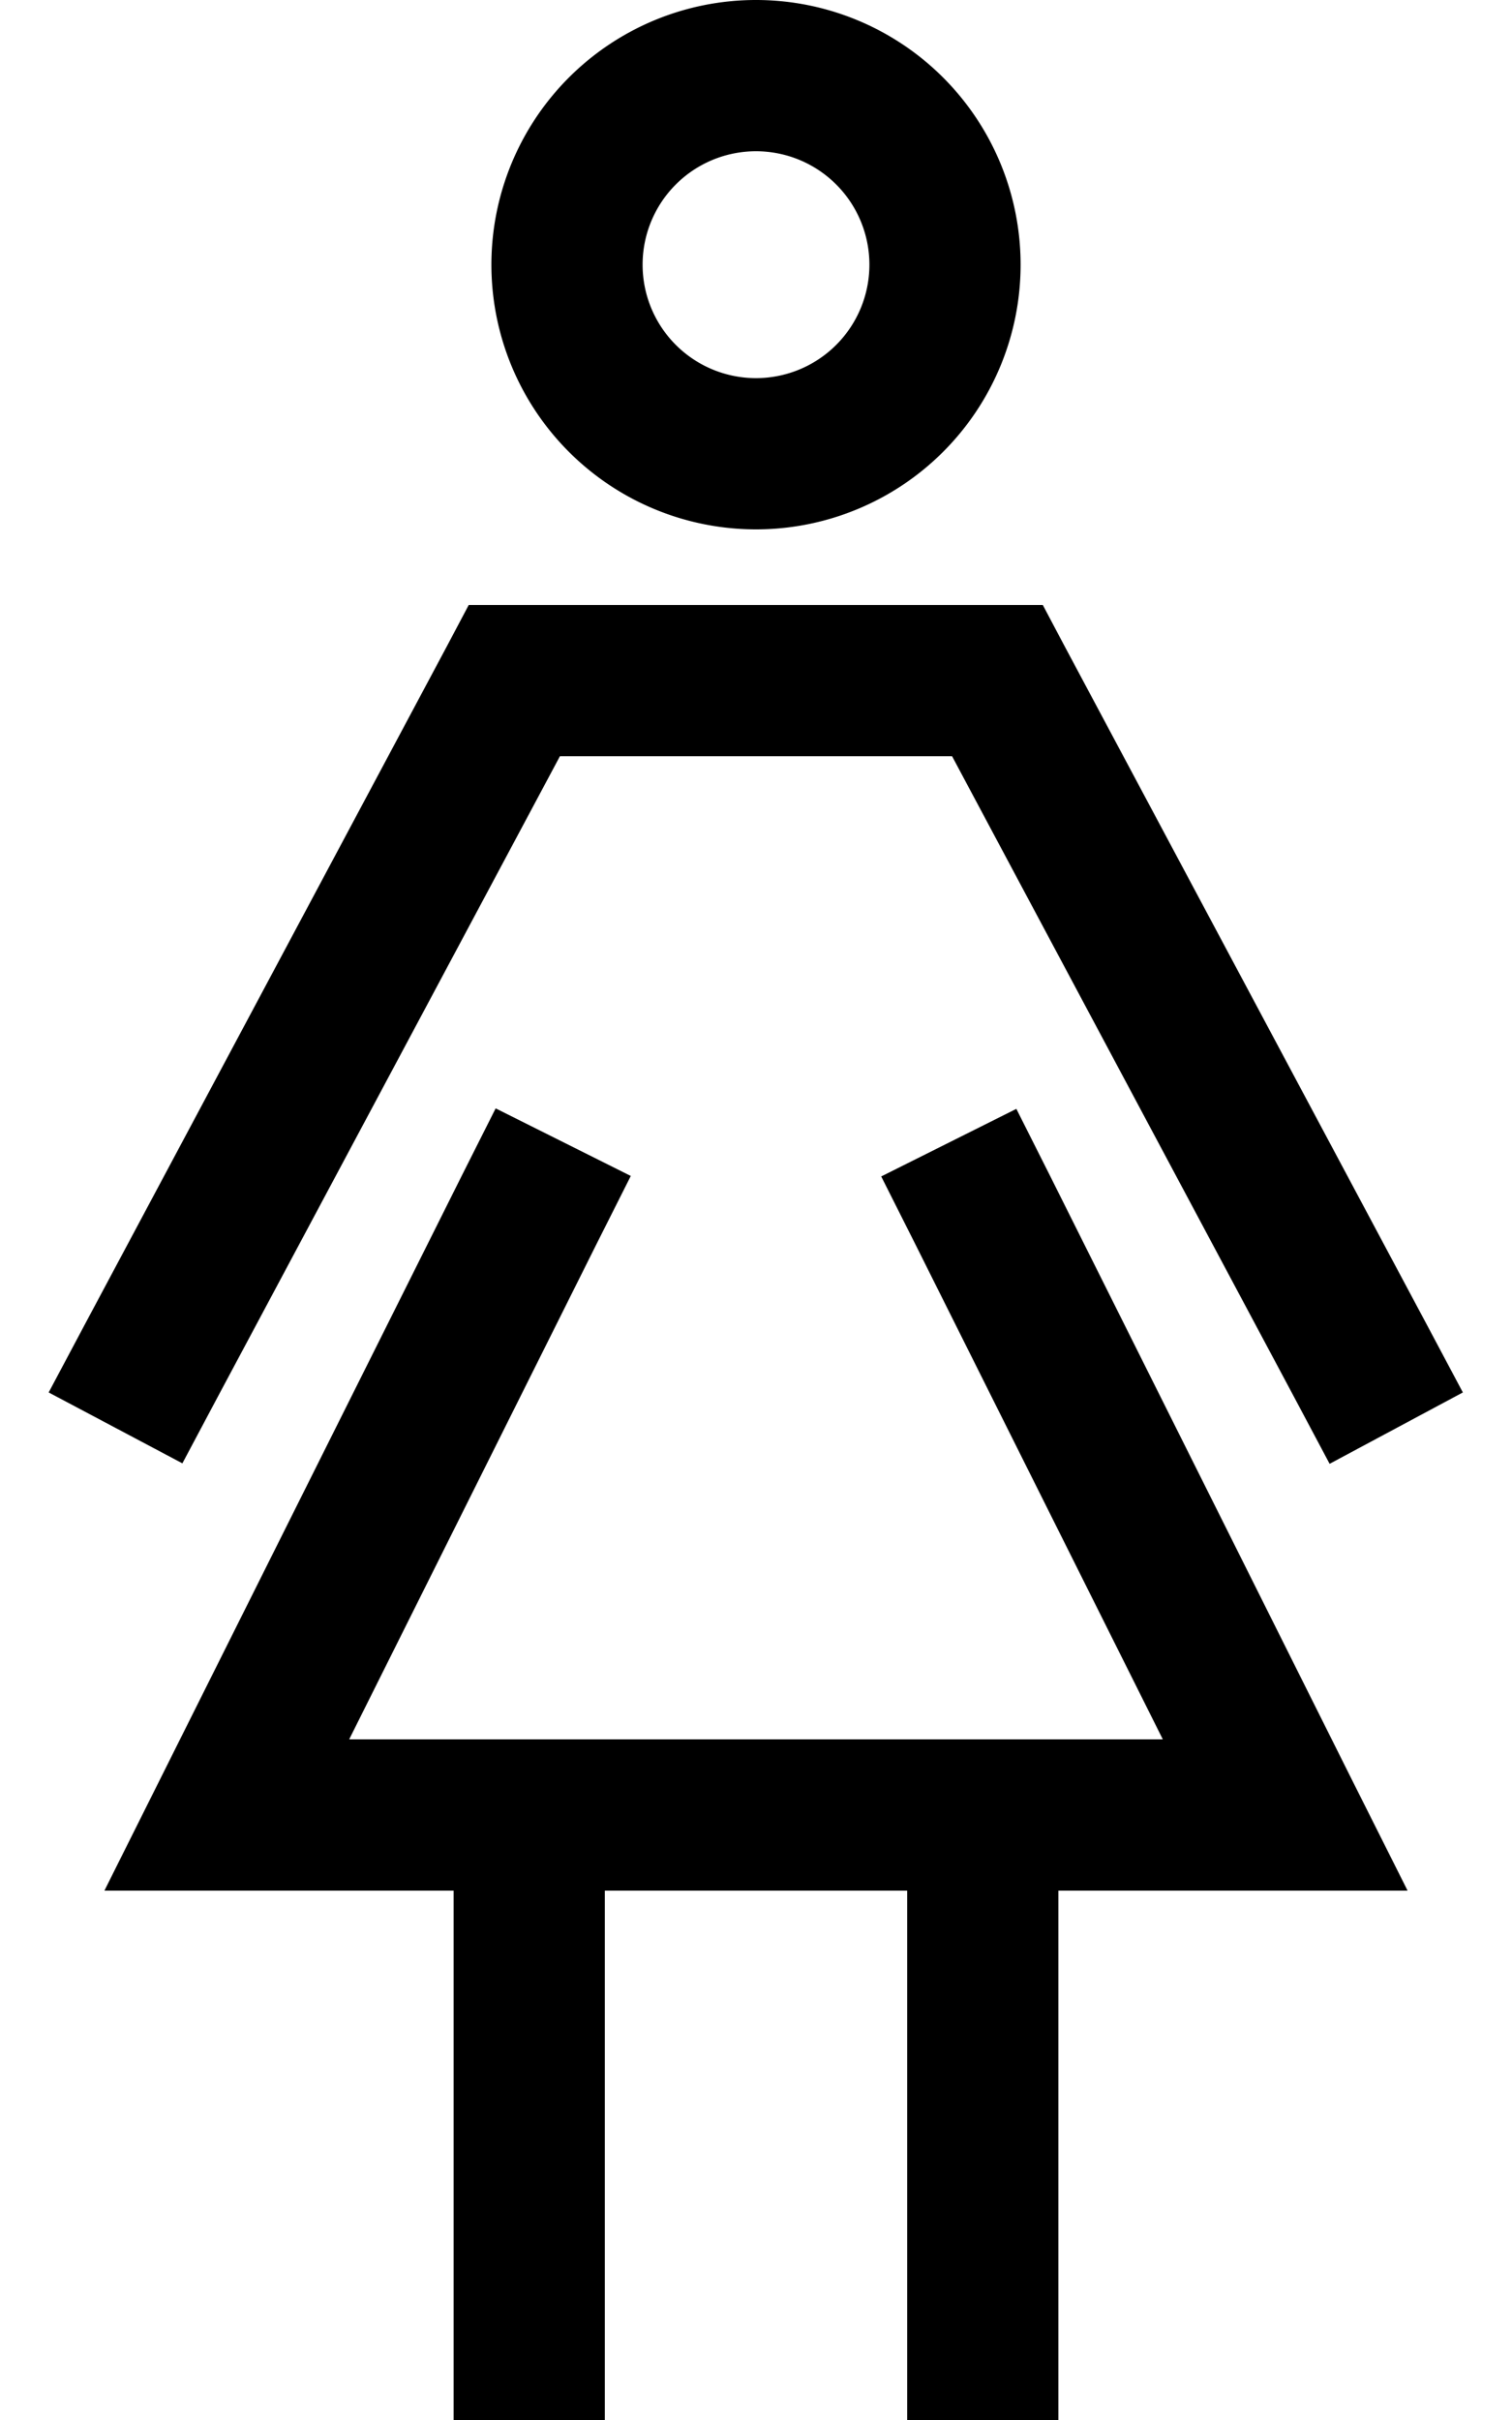 <svg xmlns="http://www.w3.org/2000/svg" viewBox="0 0 320 512"><!--! Font Awesome Pro 6.4.0 by @fontawesome - https://fontawesome.com License - https://fontawesome.com/license (Commercial License) Copyright 2023 Fonticons, Inc. --><path d="M160 80a24 24 0 1 0 0-48 24 24 0 1 0 0 48zm0-80a56 56 0 1 1 0 112A56 56 0 1 1 160 0zM133.5 248.8l-7.2 14.3L73.9 368H96h32 64 32 22.1L193.7 263.2l-7.2-14.3 28.6-14.3 7.2 14.3 64 128L297.9 400H272 224v96 16H192V496 400H128v96 16H96V496 400H48 22.1l11.6-23.2 64-128 7.2-14.3 28.6 14.3zM108.9 128H211.1h9.6l4.5 8.5 76.9 144 7.5 14.1-28.2 15.1-7.5-14.1L201.5 160h-83L46.1 295.5l-7.5 14.1L10.3 294.6l7.5-14.1 76.9-144 4.5-8.5h9.6z"/></svg>